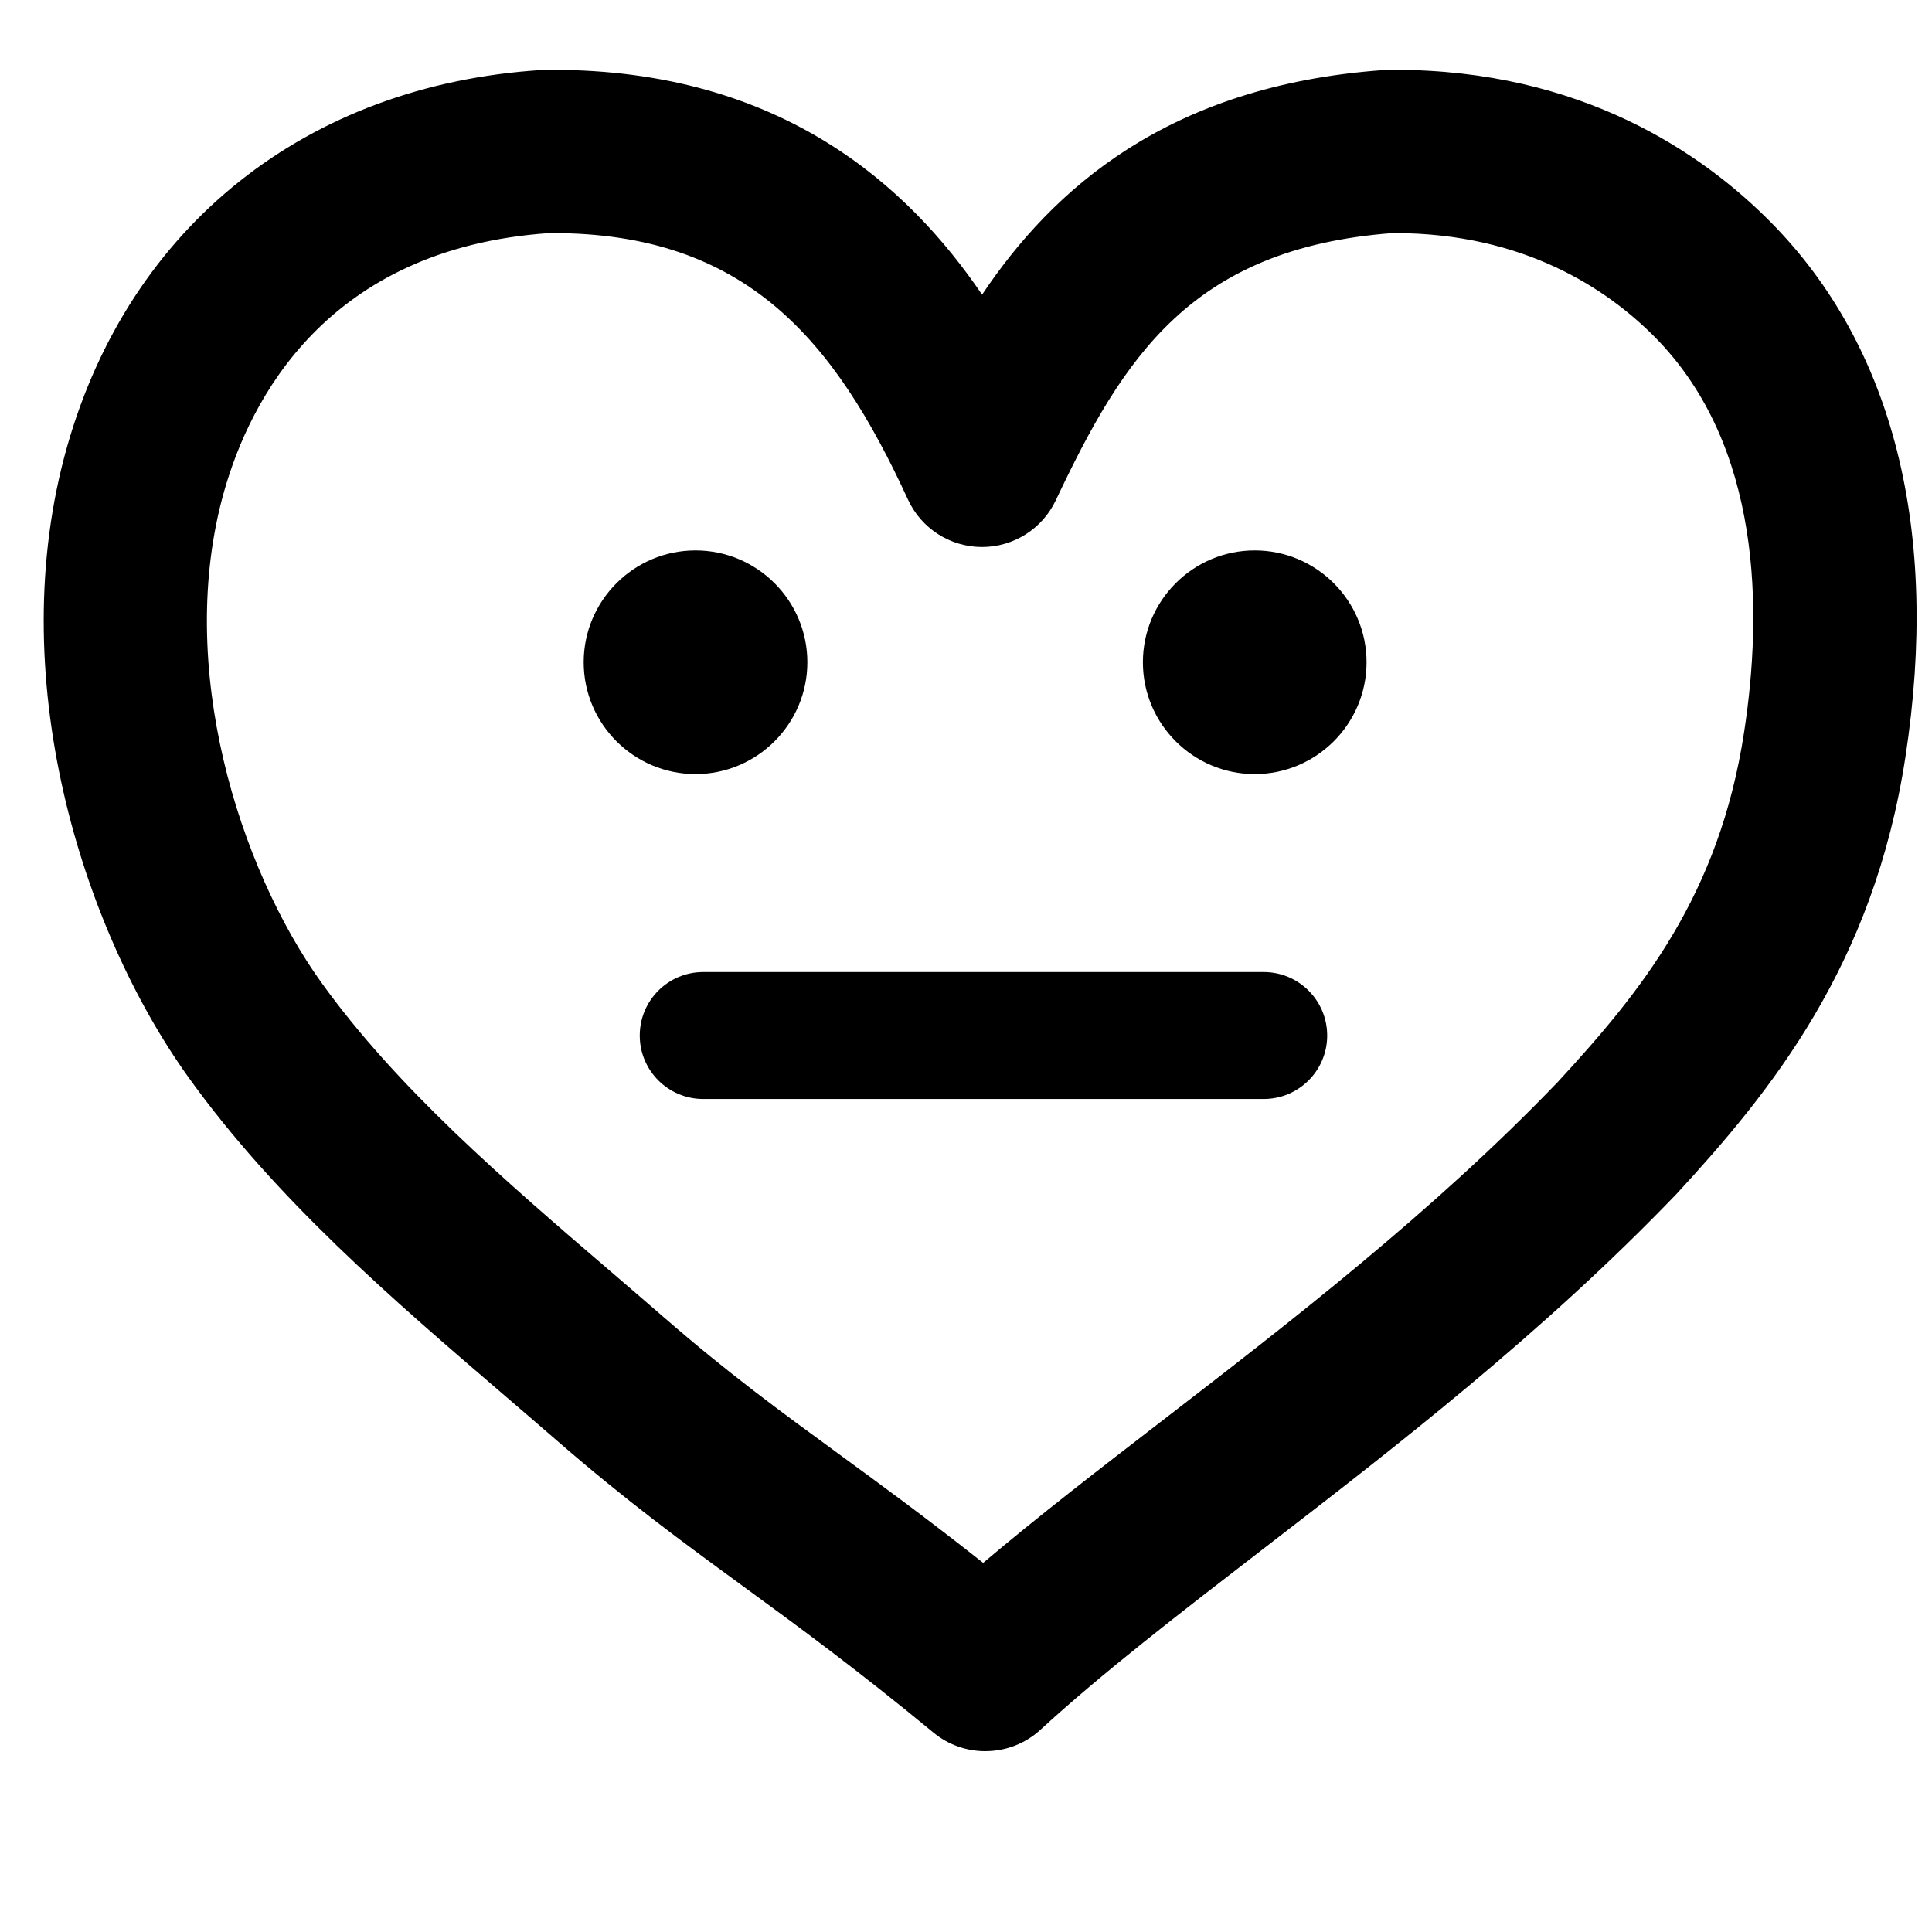 <?xml version="1.0" encoding="UTF-8"?>
<!-- Uploaded to: ICON Repo, www.svgrepo.com, Generator: ICON Repo Mixer Tools -->
<svg width="800px" height="800px" version="1.1" viewBox="144 144 512 512" xmlns="http://www.w3.org/2000/svg">
 <defs>
  <clipPath id="a">
   <path d="m155 162h496.9v447h-496.9z"/>
  </clipPath>
 </defs>
 <path d="m328.32 349.14c16.34 0 29.637-13.297 29.637-29.637 0.004-16.34-13.289-29.637-29.637-29.637-16.344 0-29.637 13.293-29.637 29.637s13.297 29.637 29.637 29.637z"/>
 <path d="m476.52 349.14c16.34 0 29.633-13.297 29.633-29.637s-13.289-29.637-29.633-29.637-29.641 13.293-29.641 29.637c-0.004 16.344 13.301 29.637 29.641 29.637z"/>
 <path d="m478.9 401.6h-148.54c-9.285 0-16.82 7.527-16.82 16.82 0 9.289 7.531 16.82 16.82 16.82h148.54c9.289 0 16.82-7.531 16.82-16.82-0.004-9.289-7.535-16.82-16.824-16.82z"/>
 <g clip-path="url(#a)">
  <path d="m405.11 608.08c-4.867 0-9.75-1.633-13.75-4.938-20.473-16.887-35.746-28.047-50.508-38.832-15.867-11.59-30.852-22.543-49.289-38.559-4.547-3.949-9.176-7.93-13.852-11.938-29.793-25.566-60.598-52-83.801-84.367-28.363-39.609-49.289-106.64-32.109-167.15 16.617-58.484 63.559-95.773 125.58-99.738 0.383-0.023 0.77-0.039 1.152-0.043l1.863-0.008c60.617 0 94.328 30.797 113.86 59.578 18.613-27.77 49.082-55.418 106.34-59.516 0.441-0.027 0.883-0.047 1.332-0.055l1.609-0.008c49.43 0 81.531 21.969 99.75 40.395 32.516 32.859 44.859 81.84 35.68 141.64-8.418 55.336-35.734 88.812-60.664 115.86-35.621 37.086-75.043 67.48-109.83 94.297-21.824 16.828-42.434 32.715-58.711 47.676-4.125 3.797-9.379 5.699-14.645 5.699zm-115.57-402.31c-59.18 4.047-79.355 44.531-86.121 68.352-13.176 46.395 4.066 99.98 25.66 130.14 20.16 28.125 48.957 52.836 76.809 76.734 4.742 4.074 9.449 8.113 14.059 12.117 17.043 14.812 30.66 24.758 46.434 36.277 11.129 8.137 23.41 17.105 38.164 28.785 14.465-12.242 30.637-24.715 47.516-37.727 33.594-25.898 71.664-55.246 104.75-89.695 22.125-23.996 42.801-49.43 49.398-92.746 4.902-31.914 4.758-75.957-23.664-104.68-12.445-12.566-34.512-27.555-69.016-27.555h-0.543c-53.457 4.062-71.367 33.195-89.199 70.824-3.574 7.555-11.188 12.367-19.539 12.367h-0.121c-8.406-0.047-16.012-4.961-19.52-12.598-19.477-42.371-42.953-70.594-94.215-70.594z"/>
 </g>
</svg>